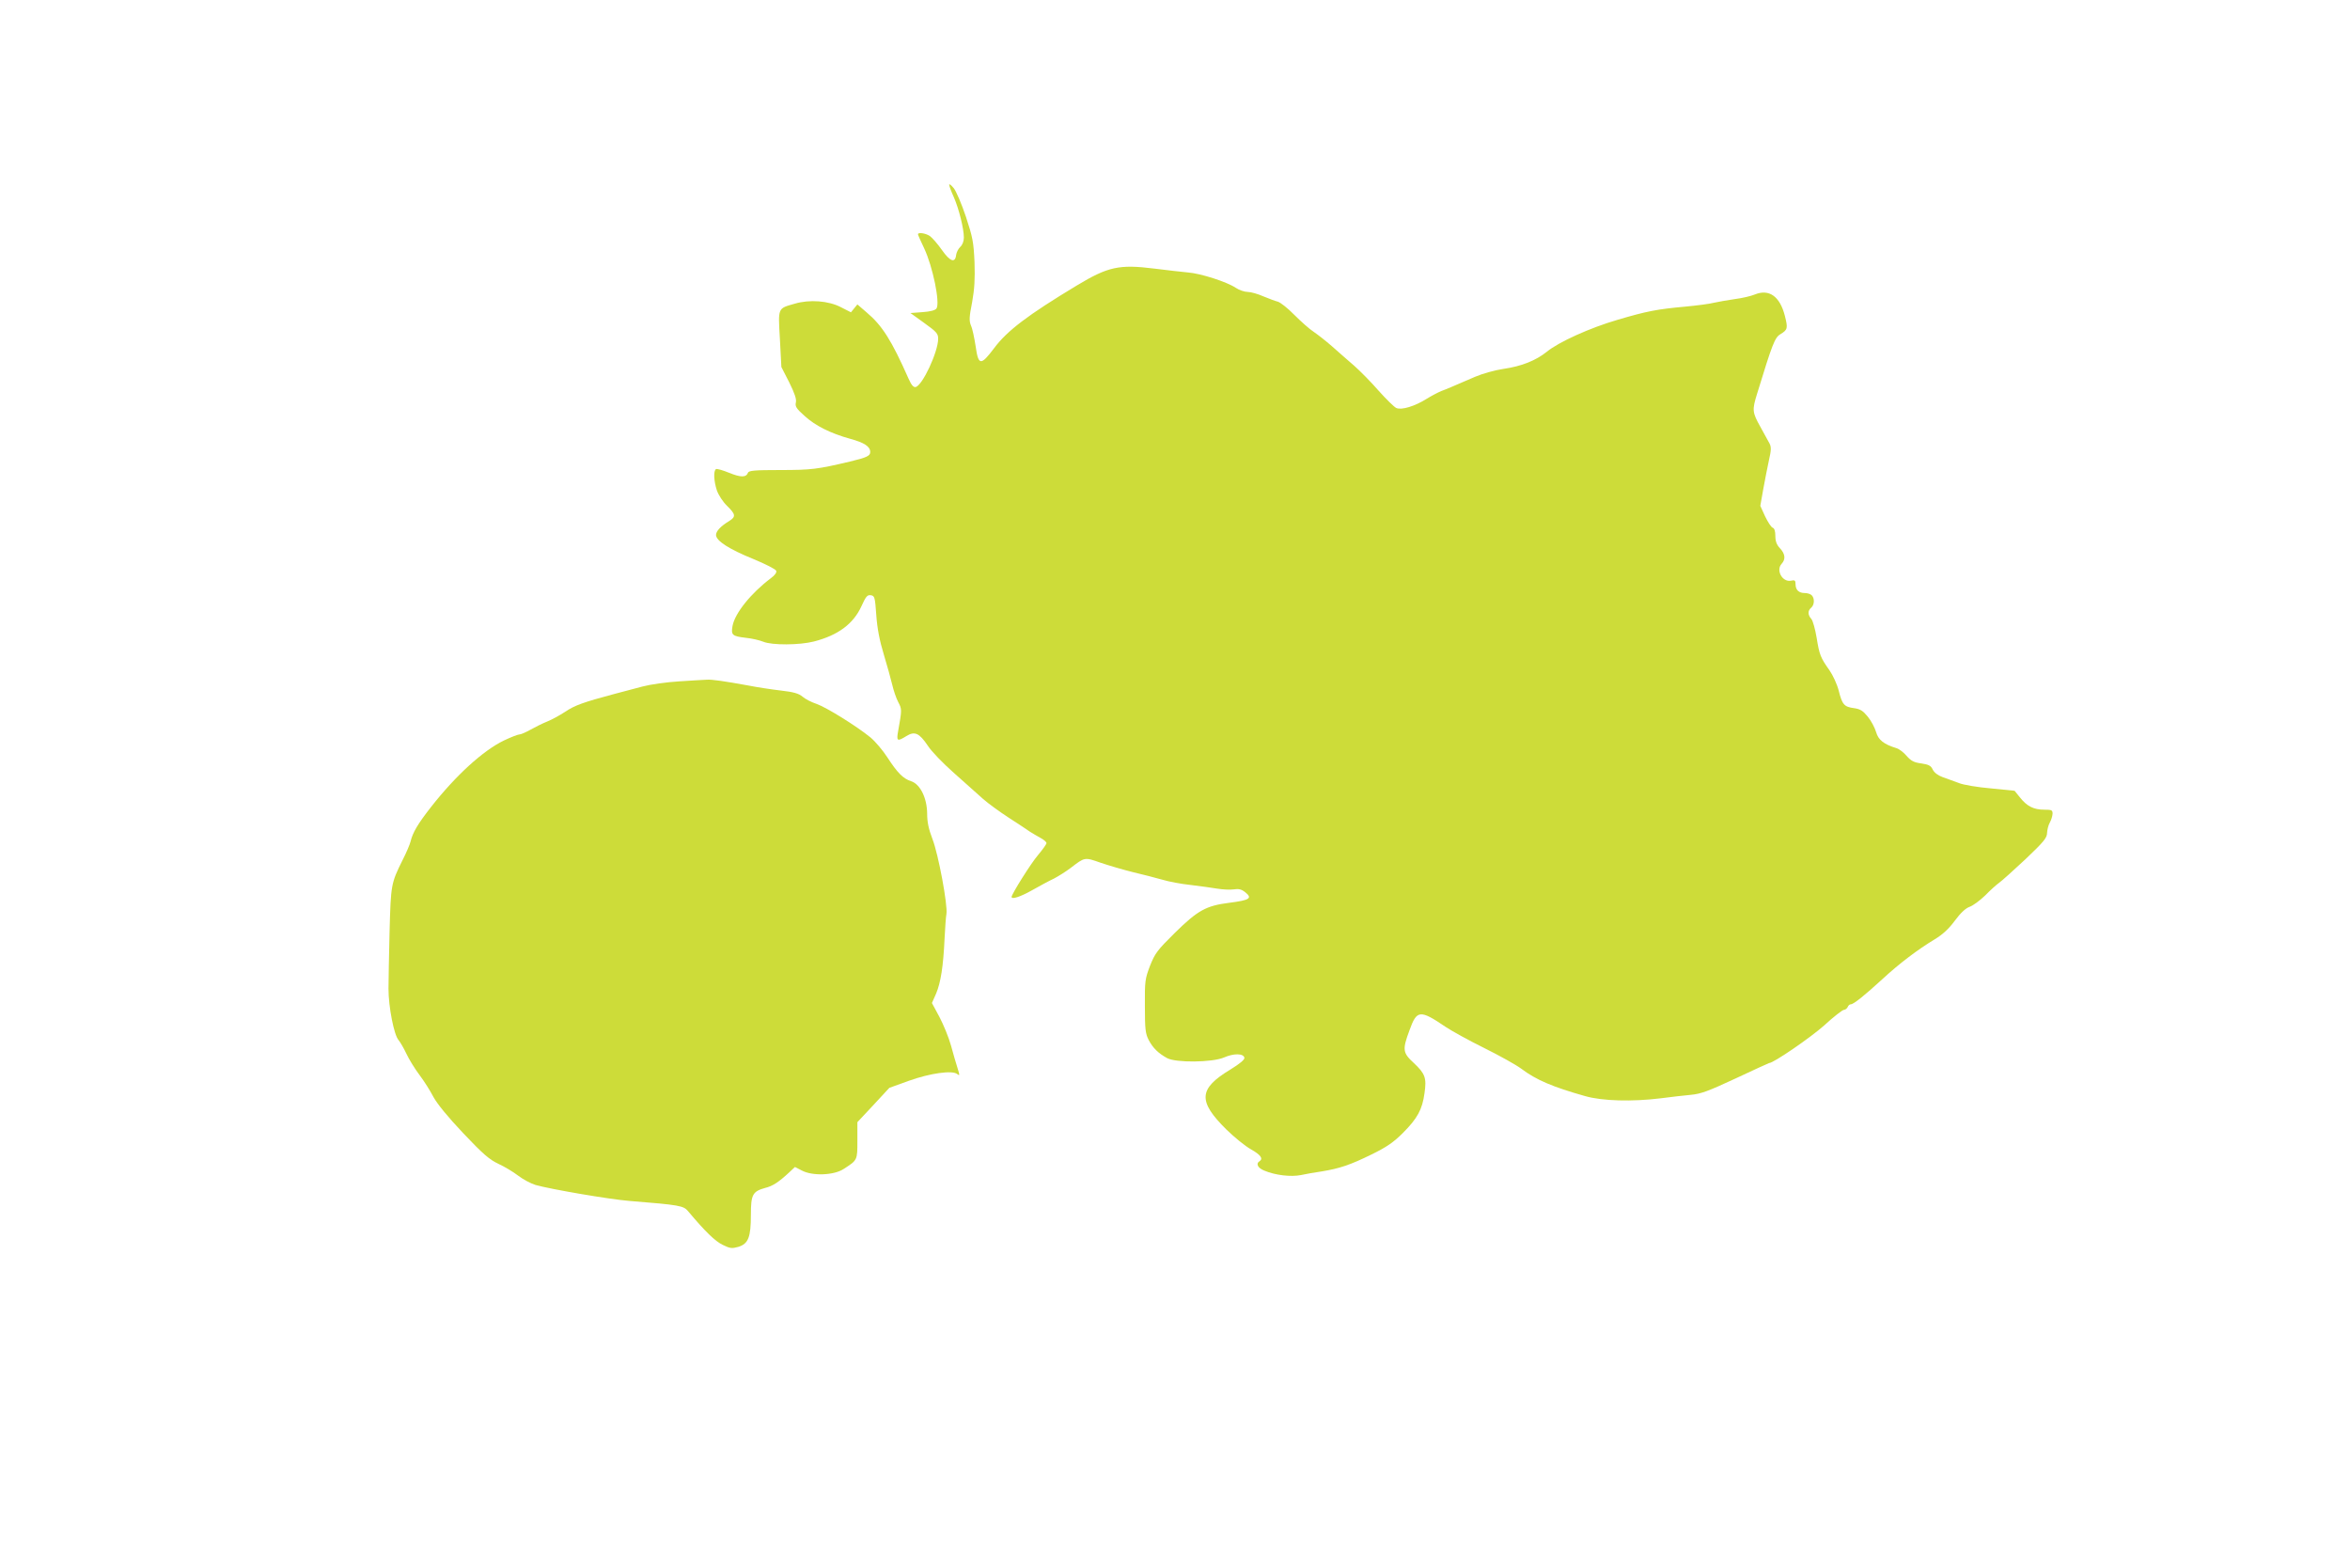 <?xml version="1.0" standalone="no"?>
<!DOCTYPE svg PUBLIC "-//W3C//DTD SVG 20010904//EN"
 "http://www.w3.org/TR/2001/REC-SVG-20010904/DTD/svg10.dtd">
<svg version="1.0" xmlns="http://www.w3.org/2000/svg"
 width="1280pt" height="854pt" viewBox="0 0 1280 854"
 preserveAspectRatio="xMidYMid meet">
<g transform="translate(0,854) scale(0.1,-0.1)"
fill="#cddc39" stroke="none">
<path d="M5170 7534 c0 -6 11 -37 25 -67 28 -64 55 -172 55 -221 0 -20 -8 -40
-19 -50 -11 -10 -21 -30 -23 -44 -5 -47 -33 -37 -78 27 -23 33 -53 67 -66 76
-23 15 -64 21 -64 9 0 -3 15 -38 34 -77 47 -100 87 -296 67 -327 -7 -10 -33
-17 -76 -20 l-66 -5 75 -54 c67 -48 76 -58 76 -86 0 -71 -86 -256 -123 -263
-12 -2 -23 11 -38 45 -93 210 -144 290 -228 361 l-51 44 -18 -22 -17 -21 -55
28 c-67 35 -171 43 -251 19 -94 -27 -91 -19 -81 -193 l8 -152 43 -84 c30 -61
40 -91 36 -109 -5 -21 2 -33 47 -73 59 -54 141 -95 249 -125 77 -21 109 -42
109 -72 0 -21 -19 -30 -111 -52 -178 -42 -210 -46 -379 -46 -140 0 -172 -3
-176 -15 -10 -26 -39 -26 -103 0 -34 14 -66 23 -71 20 -15 -9 -12 -66 5 -117
9 -25 33 -62 55 -83 47 -46 49 -59 13 -82 -48 -29 -73 -56 -73 -77 1 -32 71
-77 204 -131 65 -27 121 -55 124 -64 3 -9 -7 -24 -29 -40 -110 -83 -196 -191
-209 -260 -9 -50 -2 -56 73 -65 32 -3 74 -13 94 -21 47 -20 198 -19 276 1 132
34 215 96 259 192 24 53 32 63 51 60 21 -3 23 -10 30 -108 5 -72 18 -140 41
-215 18 -60 39 -135 46 -165 7 -30 21 -72 32 -93 21 -40 21 -41 0 -159 -10
-55 -5 -58 45 -27 45 28 70 17 117 -53 19 -30 83 -96 142 -148 59 -52 130
-116 158 -141 28 -25 92 -71 141 -103 50 -32 101 -66 115 -76 14 -9 40 -24 58
-34 17 -9 32 -22 32 -28 0 -6 -21 -35 -46 -65 -38 -44 -144 -213 -144 -228 0
-15 47 0 111 36 41 23 94 52 120 64 25 13 66 39 91 58 77 59 75 59 163 28 44
-15 123 -38 175 -51 52 -12 124 -31 160 -41 36 -11 106 -24 155 -29 50 -6 115
-15 145 -20 30 -5 70 -7 90 -4 27 4 42 1 63 -16 40 -32 24 -43 -87 -57 -127
-16 -172 -41 -298 -165 -94 -93 -107 -110 -134 -178 -27 -71 -29 -83 -28 -220
0 -127 3 -150 21 -185 23 -43 51 -71 100 -98 48 -26 244 -24 309 3 54 24 107
23 112 -1 2 -10 -24 -32 -76 -64 -174 -105 -179 -172 -22 -327 43 -42 103 -91
134 -108 53 -30 68 -51 46 -65 -21 -13 -9 -37 27 -51 59 -25 144 -35 199 -24
27 6 78 15 114 20 97 16 154 35 270 92 82 40 120 66 171 117 79 79 106 128
118 217 12 83 4 106 -59 165 -60 55 -62 72 -23 177 40 112 57 114 197 19 33
-22 127 -74 210 -115 83 -41 174 -92 201 -112 82 -62 172 -100 349 -150 94
-27 257 -31 411 -12 55 7 129 16 165 19 54 5 95 20 243 89 98 46 181 84 183
84 24 0 226 139 300 205 51 47 100 85 108 85 7 0 16 7 20 15 3 8 10 15 17 15
15 0 76 49 174 139 90 83 190 159 283 215 43 26 77 57 110 102 32 43 58 67 80
75 18 6 56 34 85 62 28 29 63 60 76 69 13 9 78 67 143 128 101 96 118 117 118
144 1 17 7 42 15 56 8 14 14 35 15 48 0 20 -5 22 -45 22 -57 0 -94 18 -132 66
l-30 37 -129 13 c-71 6 -149 19 -174 29 -25 9 -64 24 -88 32 -27 10 -47 25
-55 42 -10 21 -22 27 -62 33 -40 5 -56 14 -80 41 -16 19 -41 38 -55 42 -69 21
-99 45 -111 87 -7 24 -27 62 -45 84 -27 33 -41 42 -75 47 -54 7 -65 19 -84 96
-9 35 -32 84 -50 110 -49 69 -55 84 -70 177 -8 48 -21 94 -29 103 -20 22 -20
45 -1 61 18 15 20 51 3 68 -7 7 -24 12 -38 12 -32 0 -50 17 -50 48 0 21 -4 24
-26 19 -46 -8 -82 57 -50 92 23 25 20 54 -9 85 -18 19 -25 38 -25 67 0 26 -5
42 -15 45 -8 3 -26 31 -41 62 l-26 57 16 90 c9 50 23 121 31 158 13 56 13 73
3 92 -7 13 -30 54 -50 91 -44 79 -45 91 -17 181 83 271 96 305 127 323 39 24
41 32 24 99 -27 107 -86 149 -164 117 -19 -8 -68 -20 -109 -25 -41 -6 -92 -15
-114 -20 -22 -6 -92 -15 -155 -21 -155 -14 -211 -25 -370 -72 -148 -43 -321
-121 -385 -174 -60 -48 -138 -79 -235 -93 -48 -7 -115 -26 -155 -43 -130 -56
-150 -65 -185 -78 -19 -8 -55 -27 -79 -42 -65 -41 -138 -63 -166 -50 -12 6
-55 48 -96 94 -40 46 -100 107 -133 136 -34 29 -88 77 -121 106 -33 29 -78 64
-100 79 -22 14 -69 56 -105 92 -35 36 -76 68 -90 72 -14 3 -49 17 -79 29 -29
13 -68 24 -85 24 -17 0 -47 10 -66 23 -48 32 -191 78 -259 83 -31 3 -113 12
-183 21 -192 24 -252 11 -423 -92 -267 -161 -379 -246 -450 -341 -73 -97 -86
-96 -101 11 -7 44 -17 94 -25 111 -11 27 -10 47 6 128 13 73 16 126 13 219 -5
109 -10 135 -47 247 -23 69 -53 139 -66 155 -14 17 -25 25 -25 19z"/>
<path d="M3700 4829 c-69 -4 -159 -17 -200 -28 -41 -11 -111 -29 -155 -41
-165 -44 -216 -62 -267 -97 -29 -19 -73 -43 -98 -53 -25 -10 -65 -30 -90 -44
-25 -14 -52 -26 -60 -26 -9 0 -47 -15 -85 -33 -114 -55 -262 -190 -397 -362
-72 -92 -100 -139 -112 -189 -4 -16 -23 -61 -43 -100 -63 -127 -64 -133 -71
-386 -3 -129 -6 -271 -6 -315 0 -98 30 -253 55 -280 9 -11 29 -45 43 -75 14
-30 46 -82 71 -115 25 -33 59 -87 76 -120 21 -38 77 -107 163 -198 107 -113
142 -143 191 -166 33 -15 81 -44 107 -64 26 -20 69 -43 95 -51 81 -23 401 -78
512 -87 275 -22 294 -26 319 -56 94 -112 147 -163 188 -183 41 -20 50 -21 86
-11 54 17 68 52 68 176 0 108 9 126 78 145 41 10 74 32 130 84 l32 30 37 -19
c57 -31 175 -27 228 8 76 49 75 47 75 156 l0 99 87 93 87 94 105 38 c117 42
239 59 265 37 14 -11 14 -7 2 31 -8 24 -24 80 -36 124 -12 44 -41 114 -63 156
l-41 76 23 52 c25 60 39 147 46 301 3 58 7 117 10 132 8 47 -44 326 -76 408
-21 55 -29 92 -29 140 -1 84 -38 159 -87 175 -44 14 -75 46 -129 129 -25 39
-67 88 -92 109 -77 63 -242 165 -294 183 -27 9 -61 26 -76 39 -21 18 -49 26
-119 34 -51 6 -130 18 -175 27 -132 24 -201 34 -228 32 -14 0 -81 -5 -150 -9z"/>
</g>
</svg>
